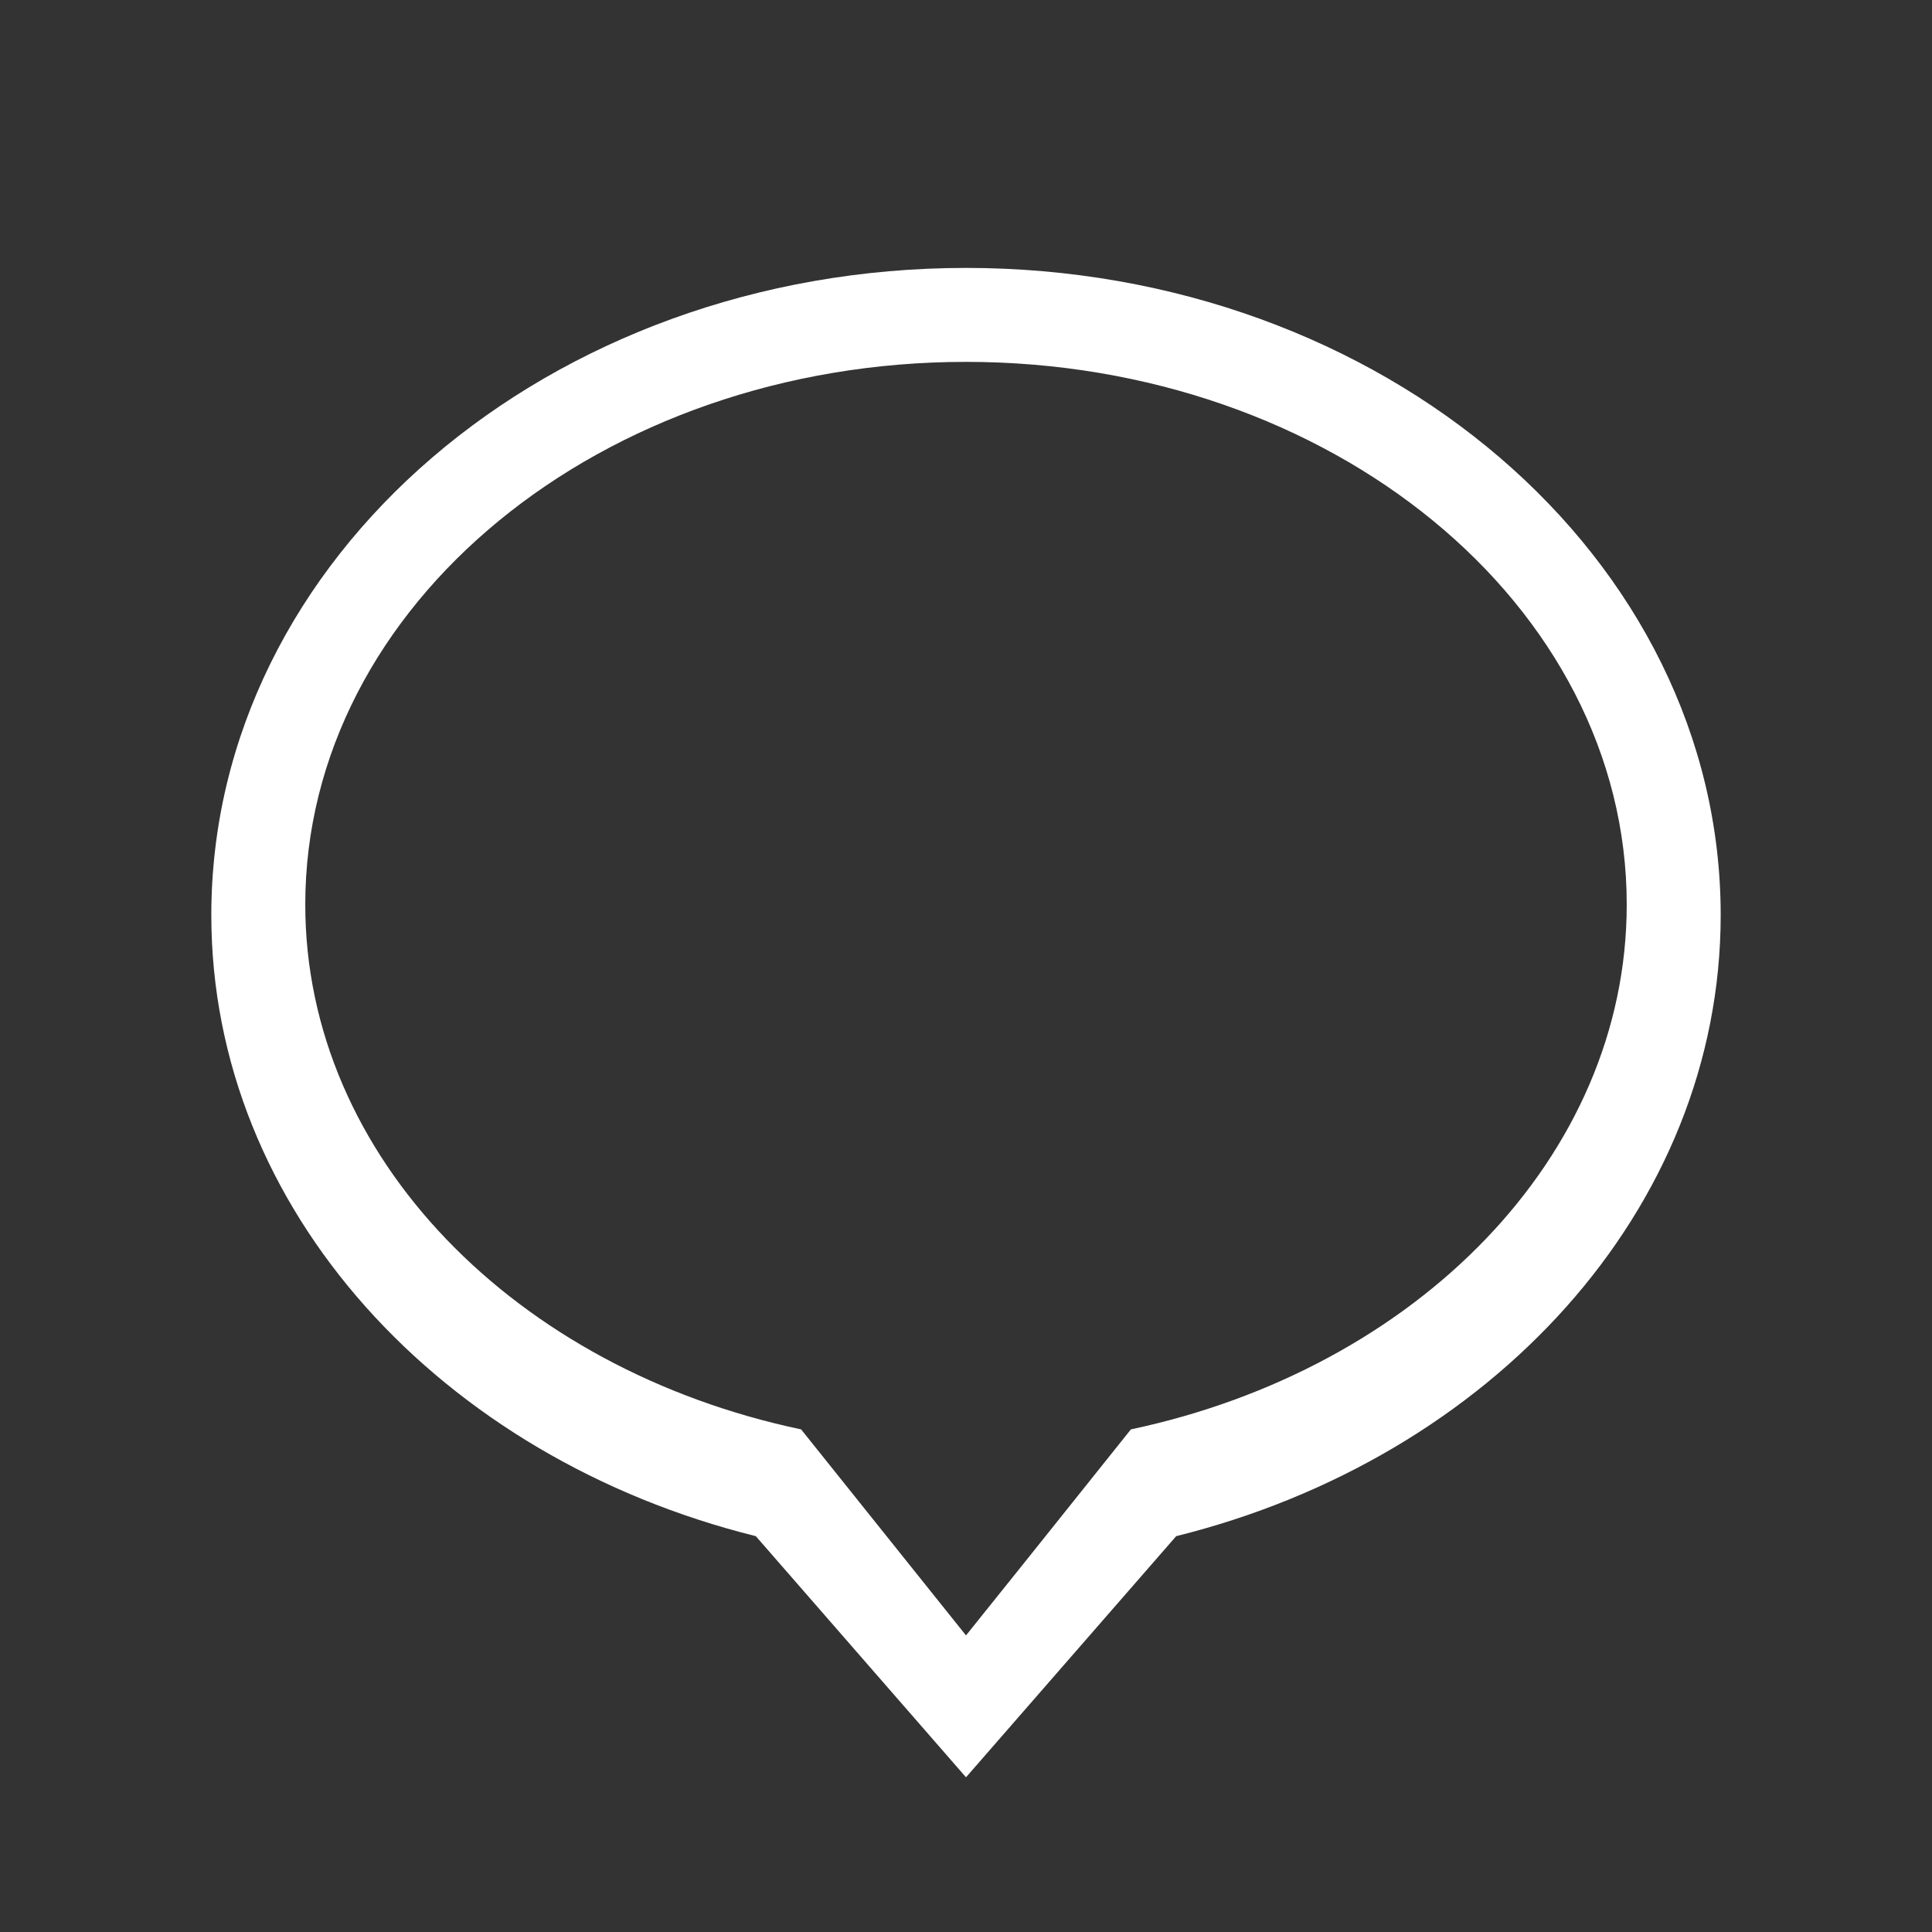 <?xml version="1.0" encoding="utf-8"?>
<!-- Generator: Adobe Illustrator 20.1.0, SVG Export Plug-In . SVG Version: 6.00 Build 0)  -->
<svg version="1.1" id="Ebene_1" xmlns="http://www.w3.org/2000/svg" xmlns:xlink="http://www.w3.org/1999/xlink" x="0px" y="0px"
	 viewBox="0 0 512 512" style="enable-background:new 0 0 512 512;" xml:space="preserve">
<rect x="0" y="0" width="512" height="512" fill="#333333" stroke="none"/>
<style type="text/css">
	.st0{fill-rule:evenodd;clip-rule:evenodd;fill:#FFFFFF;}
</style>
<g>
	<path class="st0" d="M311.7,407.1L256,471l-55.7-63.9C117,386.4,56,320.6,56,242.5C56,147.8,145.5,71,256,71
		c110.5,0,200,76.8,200,171.5C456,320.6,395,386.4,311.7,407.1z M256,95.9c-96.7,0-175.1,64.4-175.1,143.8
		c0,67,55.9,123.2,131.4,139.1l43.7,54.6l16.2-20.2l0,0l27.5-34.4c75.5-16,131.4-72.1,131.4-139.1C431.1,160.3,352.7,95.9,256,95.9z
		"/>
</g>
</svg>
